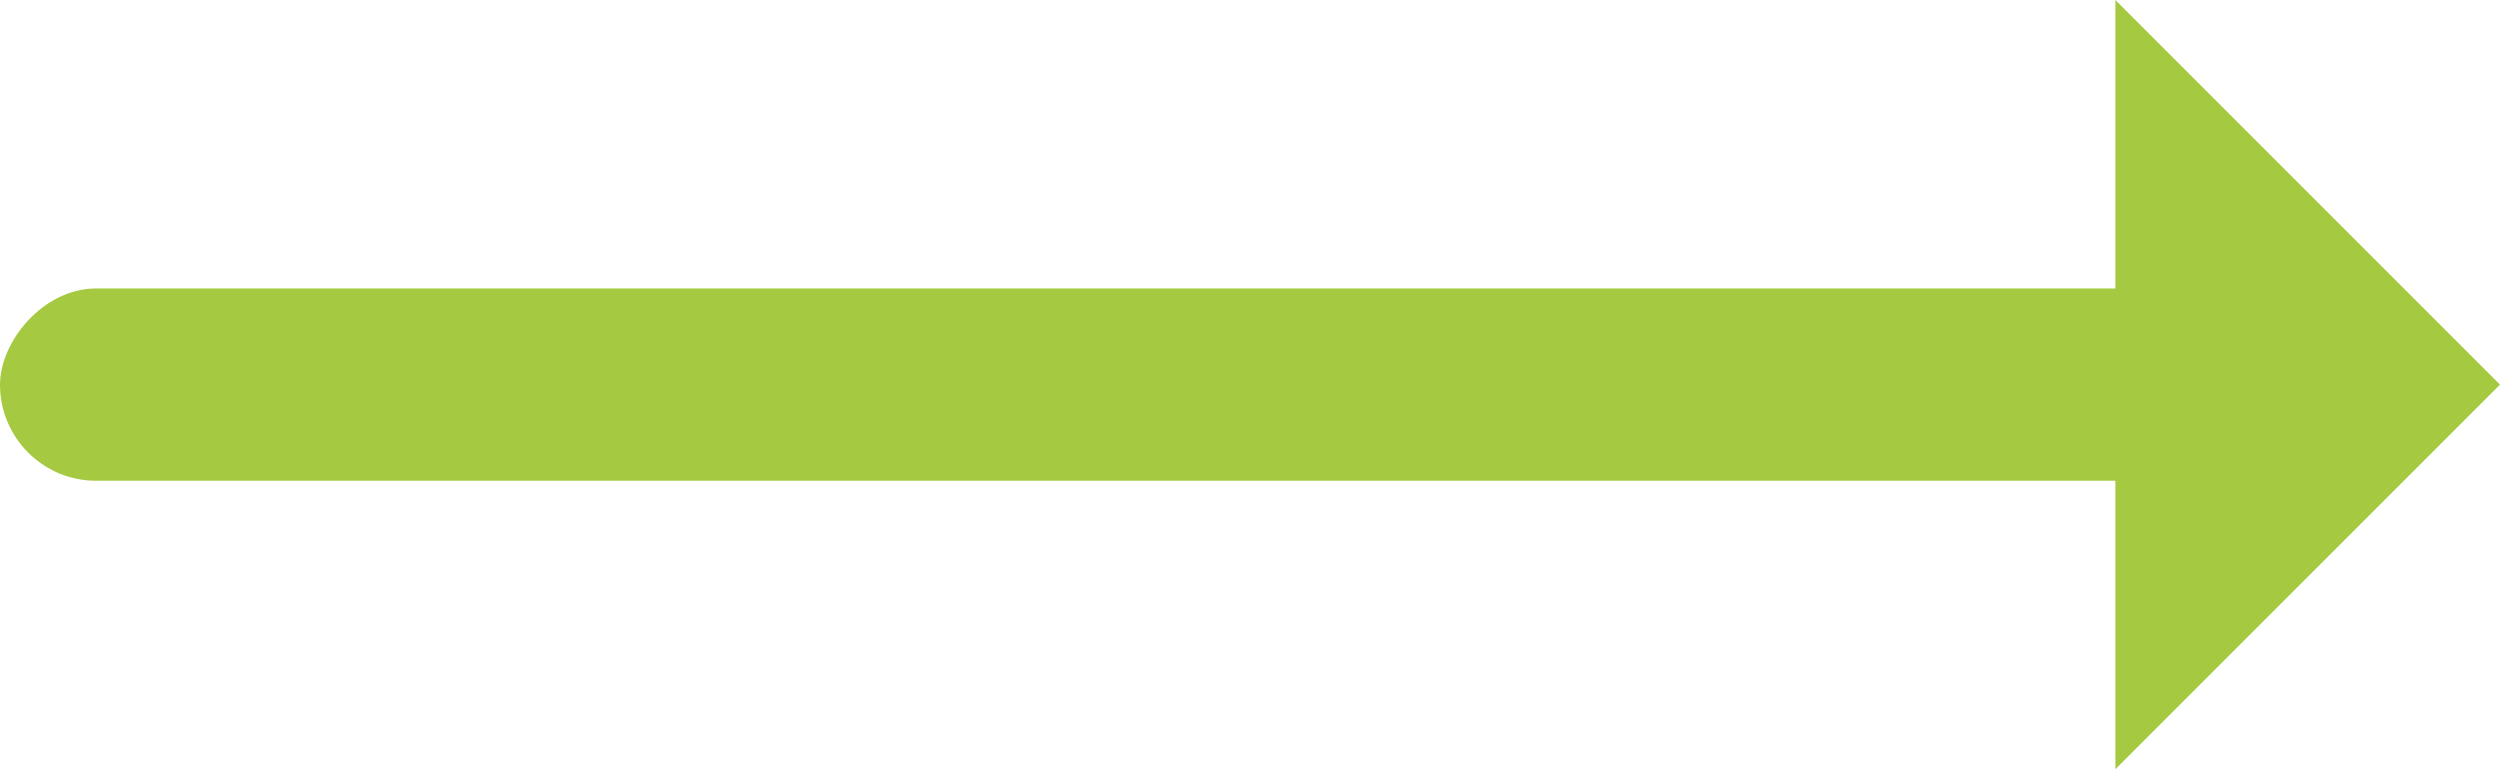 <?xml version="1.0" encoding="UTF-8" standalone="no"?>
<svg width="26px" height="8px" viewBox="0 0 26 8" version="1.1" xmlns="http://www.w3.org/2000/svg" xmlns:xlink="http://www.w3.org/1999/xlink">
    <!-- Generator: Sketch 50.2 (55047) - http://www.bohemiancoding.com/sketch -->
    <title>Right Arrow</title>
    <desc>Created with Sketch.</desc>
    <defs></defs>
    <g id="Pages" stroke="none" stroke-width="1" fill="none" fill-rule="evenodd">
        <g id="Home-Light-2" transform="translate(-552, -2484)" fill="#A5CA41">
            <g id="News" transform="translate(0, 2242)">
                <g id="Right-Arrow" transform="translate(565, 246) scale(-1, 1) translate(-565, -246) translate(552, 242)">
                    <rect id="Rectangle-3" x="2" y="3" width="24" height="2" rx="1"></rect>
                    <polygon id="Rectangle-2" points="4 8 0 4 4 0"></polygon>
                </g>
            </g>
        </g>
    </g>
</svg>